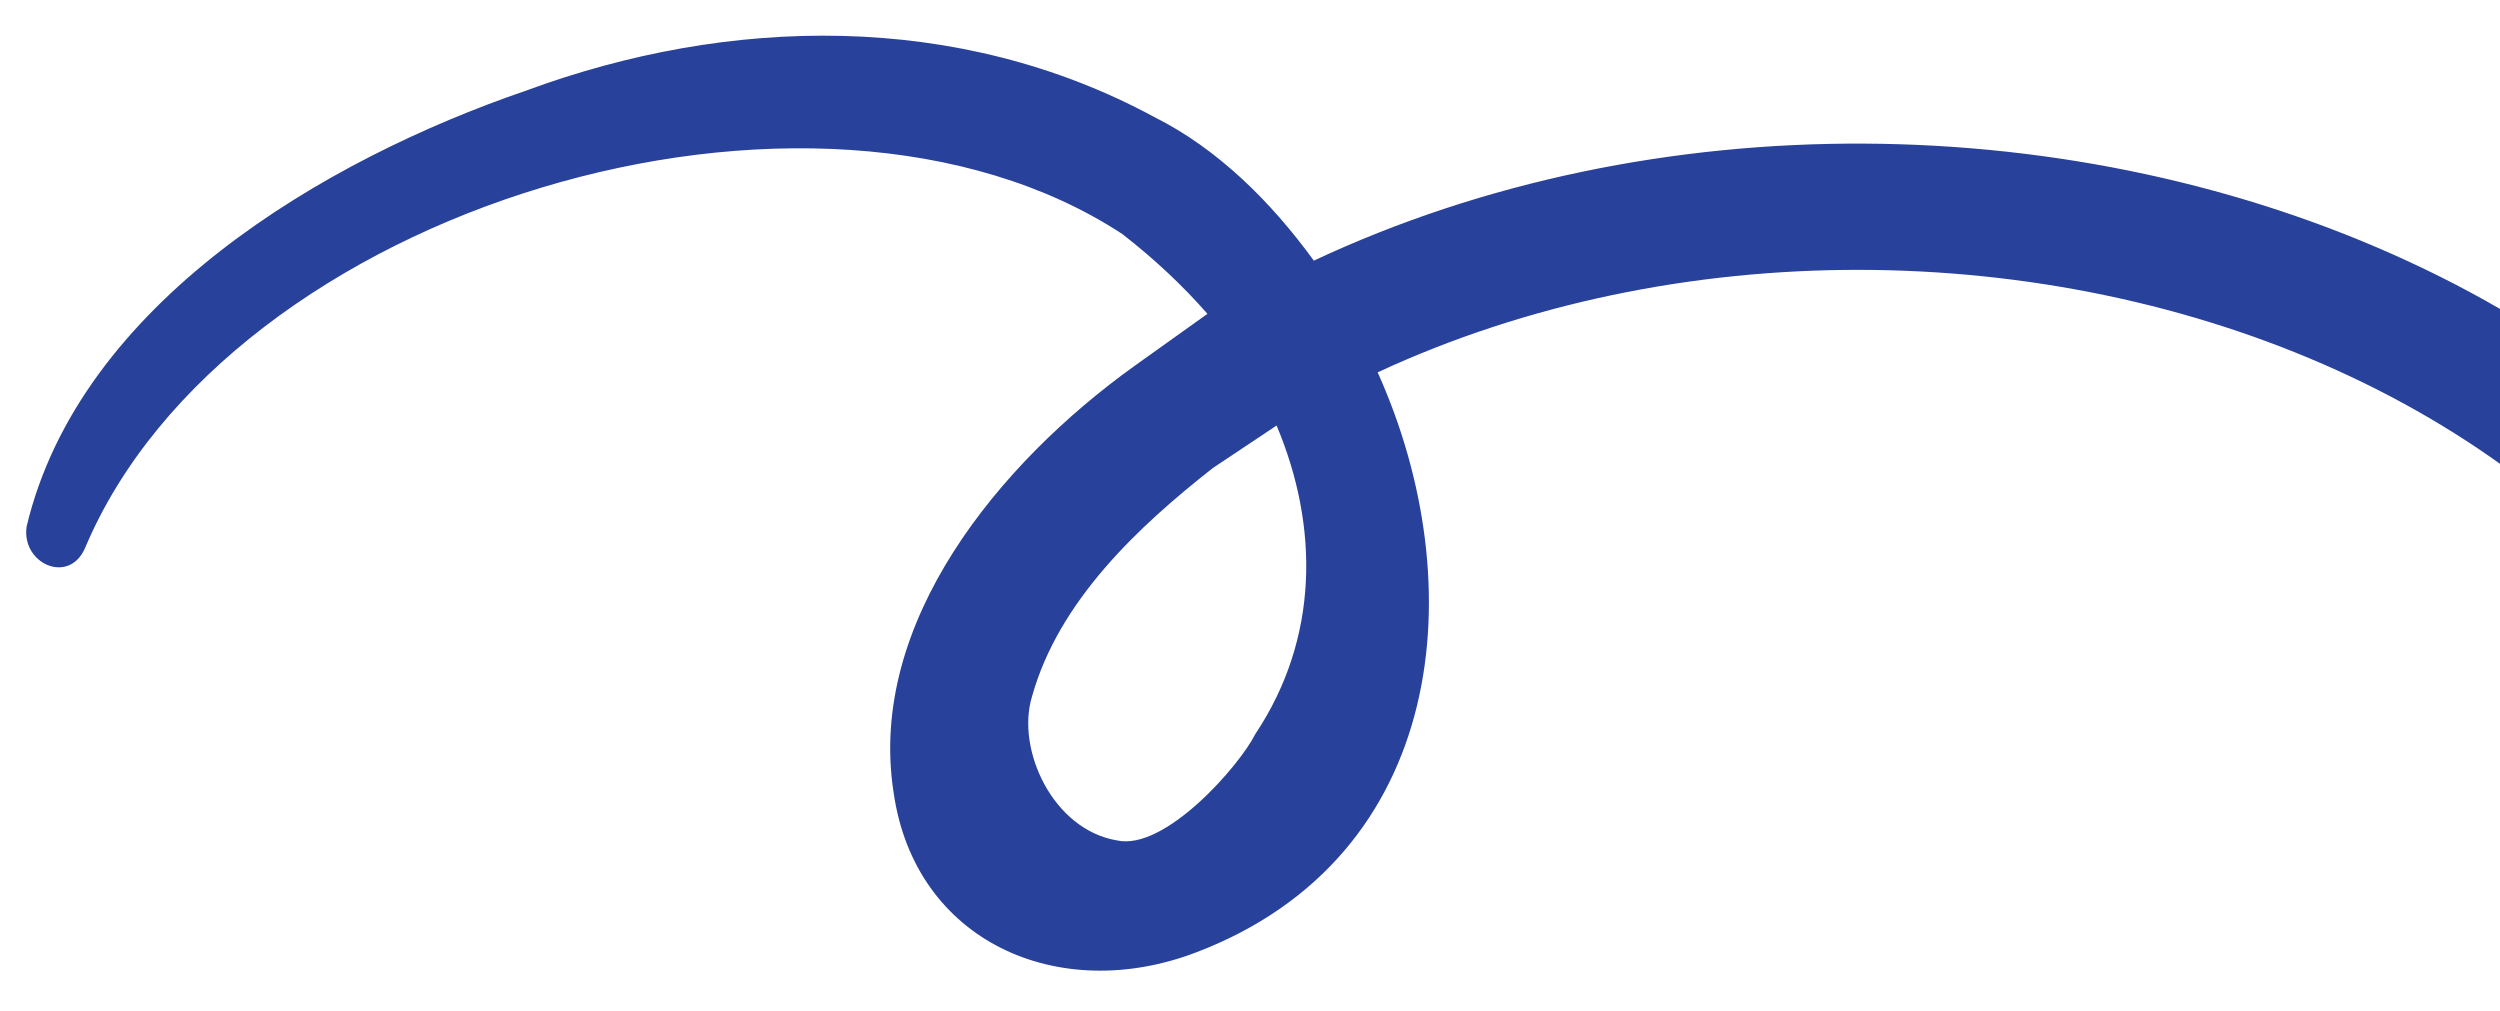 <svg height="19" width="47" viewBox="0 0 47 19" xmlns="http://www.w3.org/2000/svg" version="1.2"><style>.a{fill:#28419a}</style><path d="m55.7 21.6c0.8-16.2-18.2-22.7-31-16.7-0.8-1.1-1.8-2.1-3-2.7-3.7-2-8-1.9-11.8-0.5-3.8 1.3-8.4 4-9.4 8.2-0.1 0.7 0.8 1.1 1.1 0.4 2.7-6.4 13.7-9.7 19.5-5.9q0.9 0.7 1.6 1.5-0.7 0.5-1.4 1c-2.5 1.8-5 4.8-4.5 8 0.4 2.8 3.1 4 5.7 3 4.7-1.8 5.2-6.9 3.4-10.9 11.2-5.2 27.8 0.3 27.3 14.4 0 1.6 2.4 1.8 2.5 0.2zm-32.1-7.8c-0.3 0.6-1.7 2.2-2.6 2-1.2-0.2-1.9-1.7-1.6-2.7 0.5-1.8 2-3.2 3.4-4.3q0.6-0.4 1.2-0.8c0.8 1.9 0.8 4-0.4 5.8z" class="a"></path></svg>